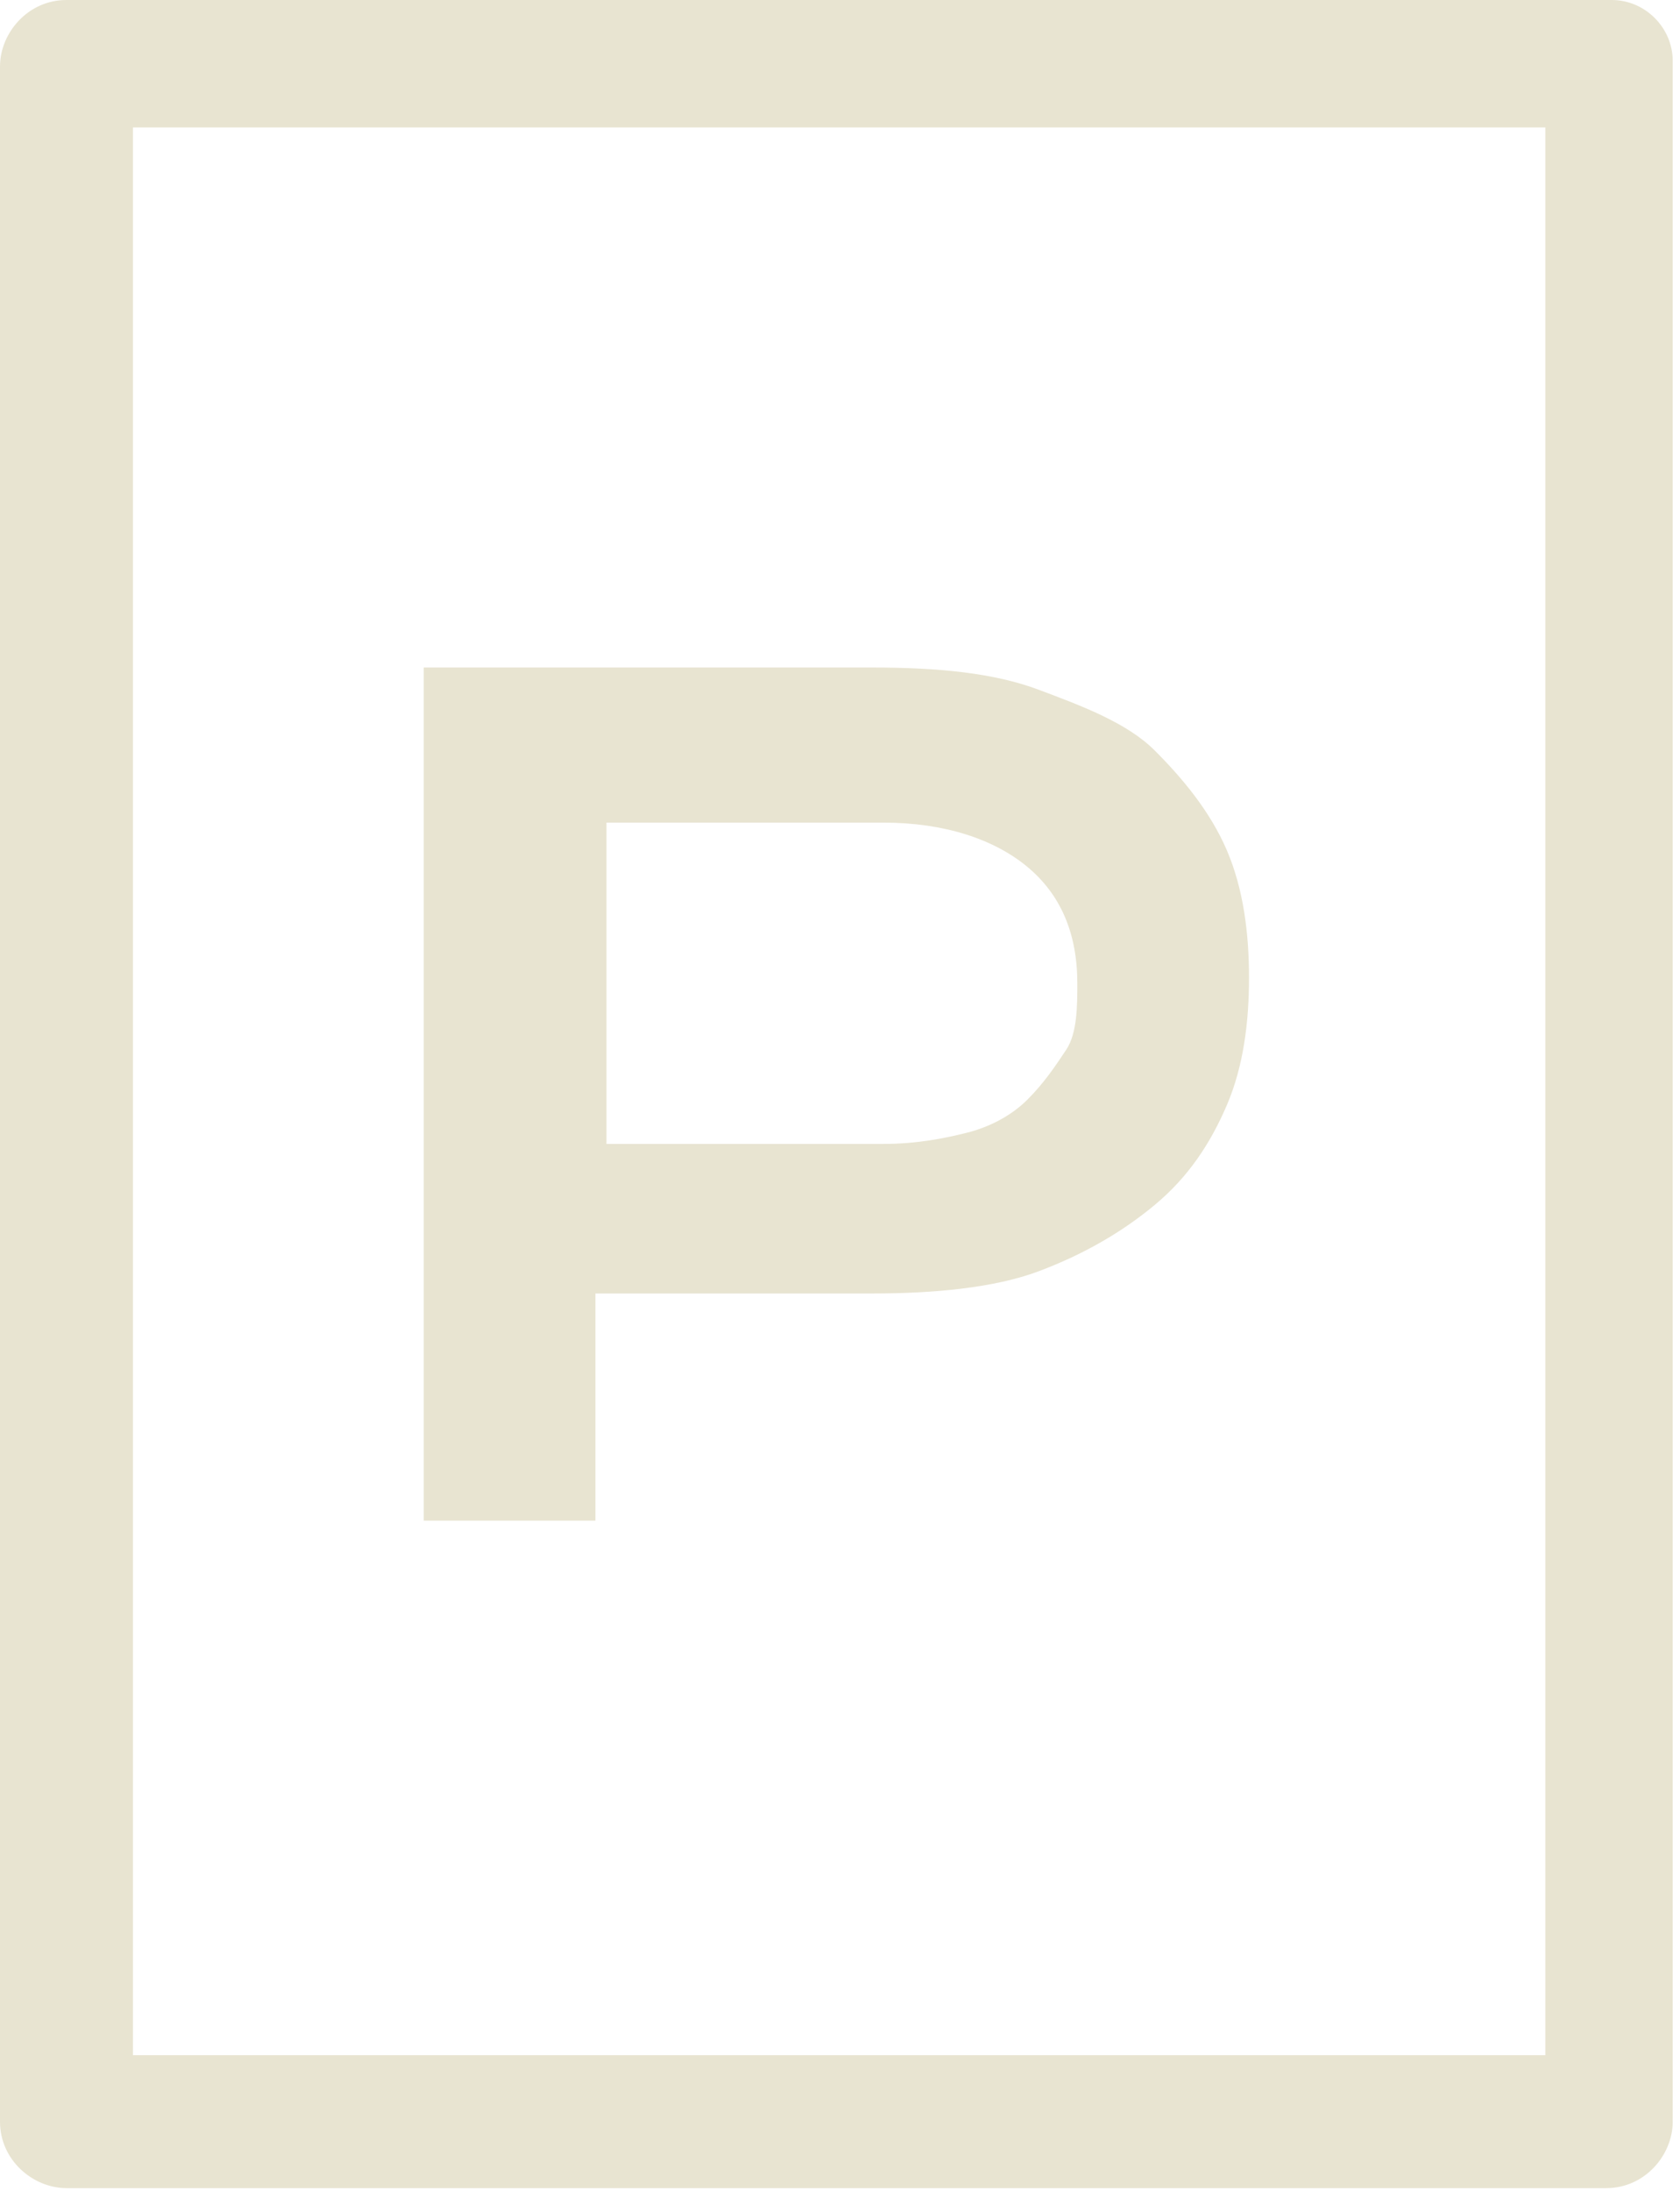 <?xml version="1.0" encoding="UTF-8" standalone="no"?>
<svg xmlns="http://www.w3.org/2000/svg" xmlns:xlink="http://www.w3.org/1999/xlink" xmlns:serif="http://www.serif.com/" width="100%" height="100%" viewBox="0 0 181 236" version="1.1" xml:space="preserve" style="fill-rule:evenodd;clip-rule:evenodd;stroke-linejoin:round;stroke-miterlimit:2;">
  <g>
    <path d="M180.217,6.564l-0,221.989c-0,3.58 -2.984,7.161 -7.161,7.161l-165.895,-0c-3.581,-0 -7.161,-2.984 -7.161,-7.161l-0,-221.392c-0,-3.581 2.984,-7.161 7.161,-7.161l166.491,-0c3.581,-0 6.565,2.984 6.565,6.564Zm-13.726,214.828l0,-207.667l-152.169,0l-0,207.667l152.169,-0Z" style="fill:#e8e4d1;fill-rule:nonzero;"></path>
    <path d="M45.651,71.908l48.336,-0c7.161,-0 13.128,0.596 17.902,2.387c4.774,1.79 9.548,3.58 12.532,6.564c2.984,2.983 5.967,6.564 7.758,10.741c1.79,4.177 2.387,8.951 2.387,13.725c-0,4.774 -0.597,9.548 -2.387,13.725c-1.791,4.178 -4.177,7.758 -7.758,10.742c-3.58,2.983 -7.758,5.37 -12.532,7.161c-4.774,1.79 -11.338,2.387 -17.902,2.387l-29.837,-0l-0,24.466l-18.499,0l-0,-91.898Zm49.53,51.32c3.58,-0 6.564,-0.597 8.951,-1.194c2.387,-0.597 4.774,-1.79 6.564,-3.58c1.79,-1.791 2.984,-3.581 4.177,-5.371c1.194,-1.79 1.194,-4.774 1.194,-7.161c-0,-5.371 -1.791,-9.548 -5.371,-12.532c-3.581,-2.983 -8.951,-4.774 -15.515,-4.774l-29.838,0l0,34.612l29.838,-0Z" style="fill:#e8e4d1;fill-rule:nonzero;"></path>
  </g>
</svg>
